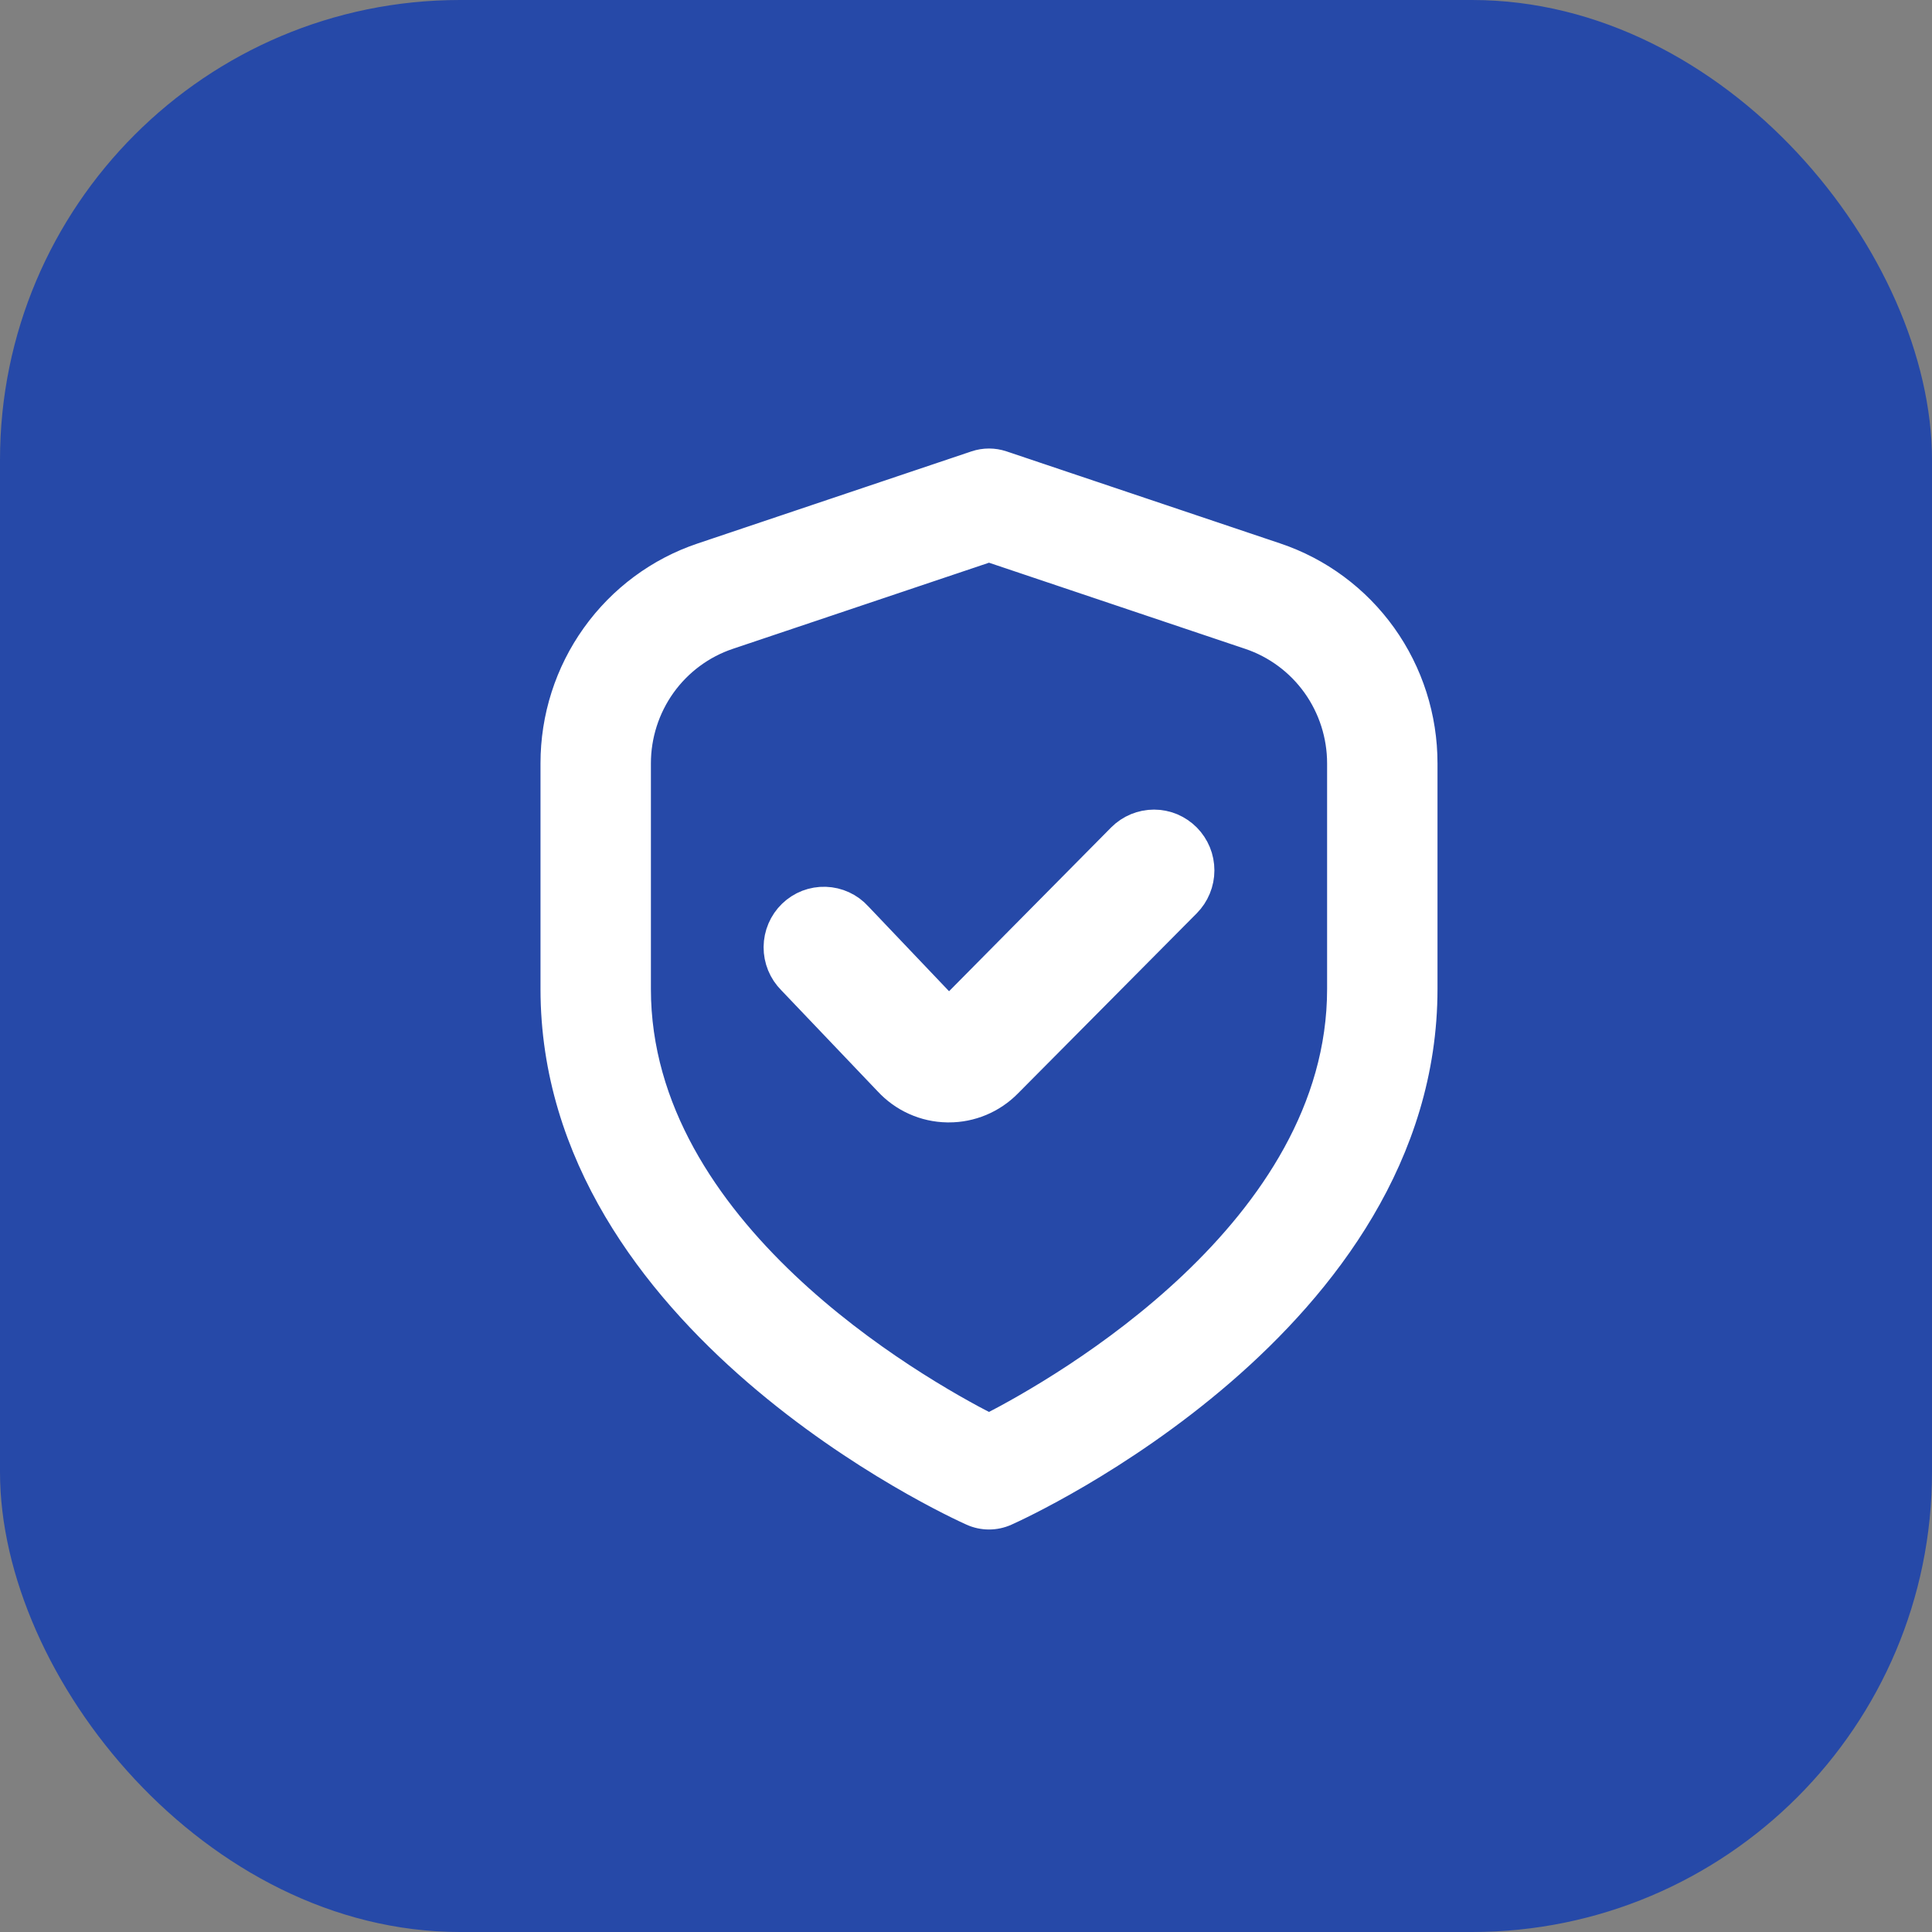 <svg width="42" height="42" viewBox="0 0 42 42" fill="none" xmlns="http://www.w3.org/2000/svg">
<rect x="0" y="0" width="42" height="42" fill="#808080" stroke="none"/>
<rect width="42" height="42" rx="10" fill="#2649A8"/>
<path d="M27.752 12.051L21.8 10.049C21.605 9.984 21.395 9.984 21.2 10.049L15.248 12.051C14.302 12.368 13.479 12.978 12.896 13.794C12.312 14.61 11.999 15.591 12 16.596V21.5C12 28.748 20.74 32.751 21.114 32.917C21.236 32.972 21.367 33 21.5 33C21.633 33 21.764 32.972 21.886 32.917C22.26 32.751 31 28.748 31 21.5V16.596C31.001 15.591 30.688 14.61 30.105 13.794C29.521 12.978 28.698 12.368 27.752 12.051ZM29.1 21.5C29.1 26.728 23.097 30.157 21.5 30.977C19.901 30.159 13.9 26.741 13.9 21.5V16.596C13.9 15.993 14.088 15.405 14.438 14.915C14.788 14.426 15.282 14.06 15.849 13.869L21.5 11.969L27.151 13.869C27.718 14.06 28.212 14.426 28.562 14.915C28.912 15.405 29.1 15.993 29.1 16.596V21.5Z" fill="white" stroke="white" stroke-width="0.5"/>
<path d="M24.44 18.269L20.626 22.123L18.583 19.976C18.501 19.885 18.402 19.812 18.291 19.761C18.181 19.71 18.061 19.682 17.94 19.678C17.818 19.674 17.697 19.695 17.584 19.738C17.471 19.782 17.367 19.849 17.279 19.934C17.192 20.018 17.122 20.12 17.074 20.233C17.026 20.345 17.001 20.466 17 20.589C16.999 20.711 17.023 20.832 17.069 20.945C17.116 21.059 17.184 21.161 17.27 21.247L19.37 23.45C19.527 23.62 19.716 23.757 19.927 23.851C20.137 23.946 20.365 23.996 20.595 24H20.625C20.851 24.001 21.075 23.956 21.284 23.869C21.492 23.782 21.682 23.654 21.841 23.493L25.732 19.573C25.817 19.487 25.884 19.386 25.93 19.274C25.976 19.163 26 19.043 26 18.922C26 18.801 25.977 18.681 25.931 18.569C25.885 18.458 25.818 18.356 25.733 18.27C25.648 18.185 25.547 18.117 25.437 18.07C25.326 18.024 25.207 18 25.087 18C24.967 18 24.848 18.024 24.737 18.07C24.626 18.116 24.525 18.184 24.44 18.269Z" fill="white" stroke="white" stroke-width="0.8"/>
</svg>
